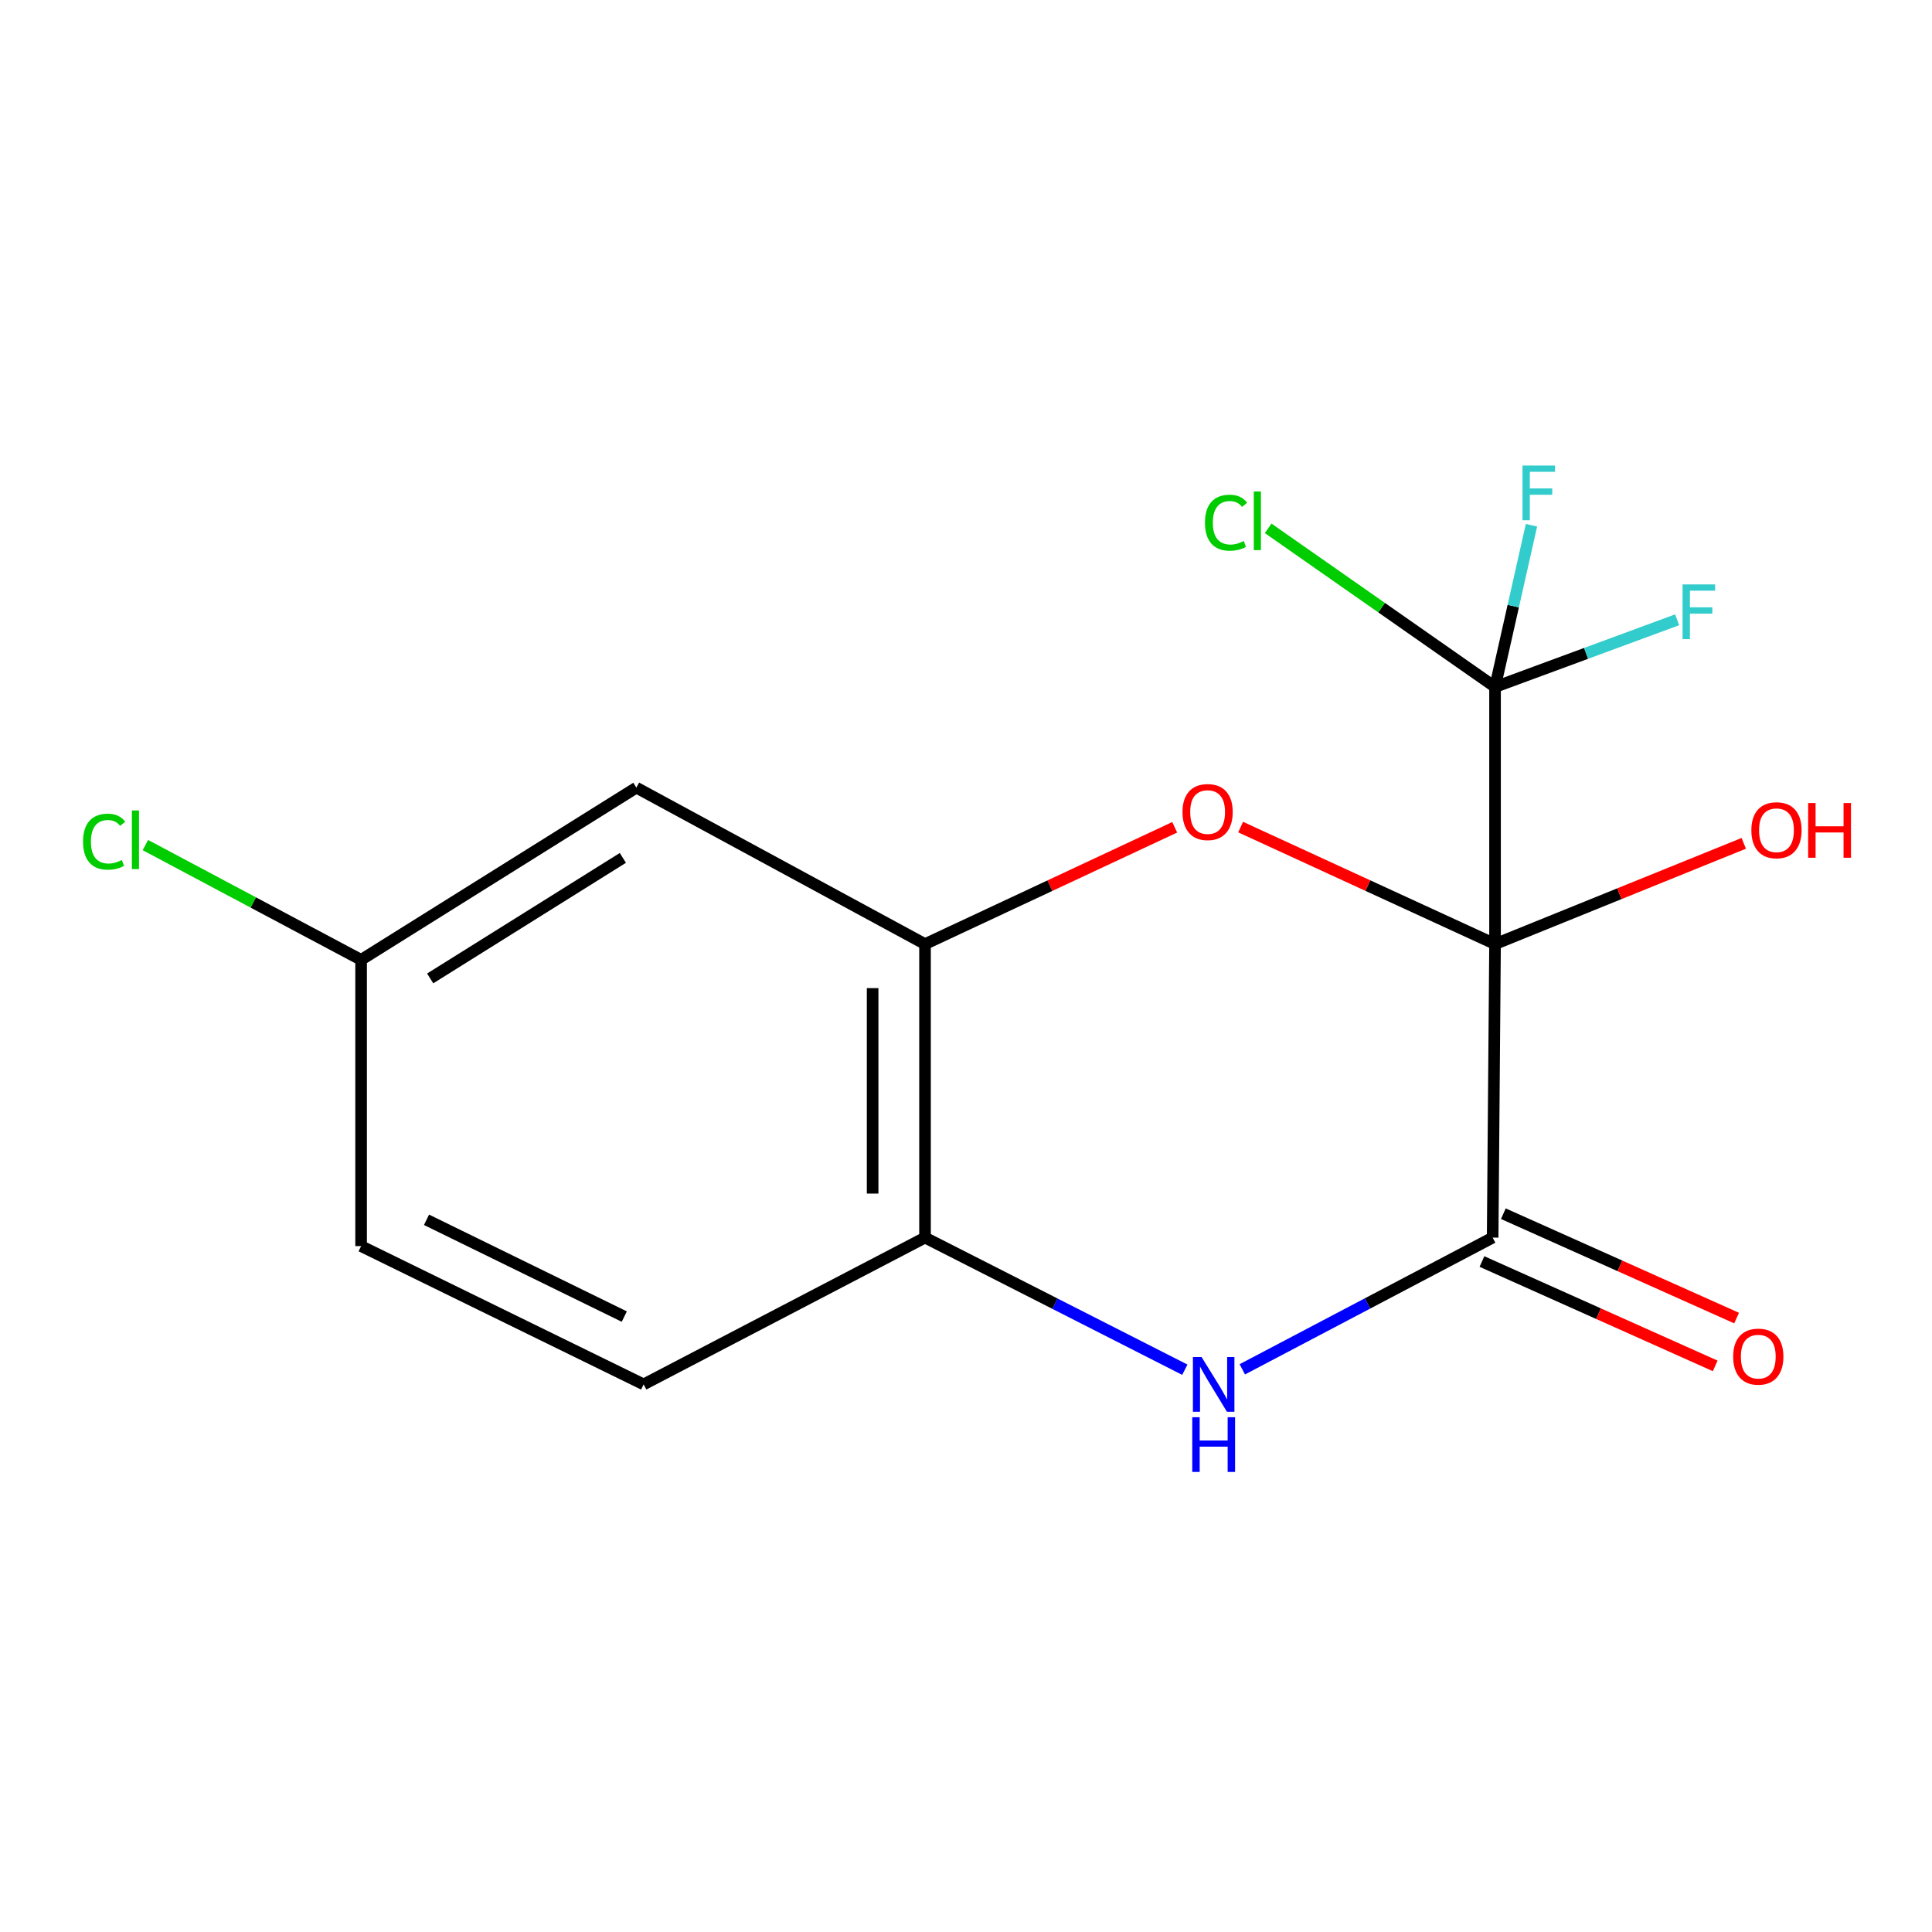 <?xml version='1.0' encoding='iso-8859-1'?>
<svg version='1.1' baseProfile='full'
              xmlns='http://www.w3.org/2000/svg'
                      xmlns:rdkit='http://www.rdkit.org/xml'
                      xmlns:xlink='http://www.w3.org/1999/xlink'
                  xml:space='preserve'
width='1000px' height='1000px' viewBox='0 0 1000 1000'>
<!-- END OF HEADER -->
<rect style='opacity:1.0;fill:#FFFFFF;stroke:none' width='1000' height='1000' x='0' y='0'> </rect>
<path class='bond-0' d='M 773.831,488.661 L 772.596,640.582' style='fill:none;fill-rule:evenodd;stroke:#000000;stroke-width:6px;stroke-linecap:butt;stroke-linejoin:miter;stroke-opacity:1' />
<path class='bond-1' d='M 773.831,488.661 L 707.992,458.378' style='fill:none;fill-rule:evenodd;stroke:#000000;stroke-width:6px;stroke-linecap:butt;stroke-linejoin:miter;stroke-opacity:1' />
<path class='bond-1' d='M 707.992,458.378 L 642.152,428.095' style='fill:none;fill-rule:evenodd;stroke:#FF0000;stroke-width:6px;stroke-linecap:butt;stroke-linejoin:miter;stroke-opacity:1' />
<path class='bond-2' d='M 773.831,488.661 L 773.831,355.572' style='fill:none;fill-rule:evenodd;stroke:#000000;stroke-width:6px;stroke-linecap:butt;stroke-linejoin:miter;stroke-opacity:1' />
<path class='bond-8' d='M 773.831,488.661 L 838.201,462.584' style='fill:none;fill-rule:evenodd;stroke:#000000;stroke-width:6px;stroke-linecap:butt;stroke-linejoin:miter;stroke-opacity:1' />
<path class='bond-8' d='M 838.201,462.584 L 902.571,436.507' style='fill:none;fill-rule:evenodd;stroke:#FF0000;stroke-width:6px;stroke-linecap:butt;stroke-linejoin:miter;stroke-opacity:1' />
<path class='bond-3' d='M 772.596,640.582 L 707.804,674.672' style='fill:none;fill-rule:evenodd;stroke:#000000;stroke-width:6px;stroke-linecap:butt;stroke-linejoin:miter;stroke-opacity:1' />
<path class='bond-3' d='M 707.804,674.672 L 643.011,708.761' style='fill:none;fill-rule:evenodd;stroke:#0000FF;stroke-width:6px;stroke-linecap:butt;stroke-linejoin:miter;stroke-opacity:1' />
<path class='bond-7' d='M 767.057,652.959 L 827.419,679.971' style='fill:none;fill-rule:evenodd;stroke:#000000;stroke-width:6px;stroke-linecap:butt;stroke-linejoin:miter;stroke-opacity:1' />
<path class='bond-7' d='M 827.419,679.971 L 887.78,706.984' style='fill:none;fill-rule:evenodd;stroke:#FF0000;stroke-width:6px;stroke-linecap:butt;stroke-linejoin:miter;stroke-opacity:1' />
<path class='bond-7' d='M 778.134,628.206 L 838.496,655.219' style='fill:none;fill-rule:evenodd;stroke:#000000;stroke-width:6px;stroke-linecap:butt;stroke-linejoin:miter;stroke-opacity:1' />
<path class='bond-7' d='M 838.496,655.219 L 898.857,682.231' style='fill:none;fill-rule:evenodd;stroke:#FF0000;stroke-width:6px;stroke-linecap:butt;stroke-linejoin:miter;stroke-opacity:1' />
<path class='bond-4' d='M 608.021,428.203 L 543.404,458.432' style='fill:none;fill-rule:evenodd;stroke:#FF0000;stroke-width:6px;stroke-linecap:butt;stroke-linejoin:miter;stroke-opacity:1' />
<path class='bond-4' d='M 543.404,458.432 L 478.787,488.661' style='fill:none;fill-rule:evenodd;stroke:#000000;stroke-width:6px;stroke-linecap:butt;stroke-linejoin:miter;stroke-opacity:1' />
<path class='bond-10' d='M 773.831,355.572 L 783.26,313.718' style='fill:none;fill-rule:evenodd;stroke:#000000;stroke-width:6px;stroke-linecap:butt;stroke-linejoin:miter;stroke-opacity:1' />
<path class='bond-10' d='M 783.26,313.718 L 792.69,271.863' style='fill:none;fill-rule:evenodd;stroke:#33CCCC;stroke-width:6px;stroke-linecap:butt;stroke-linejoin:miter;stroke-opacity:1' />
<path class='bond-11' d='M 773.831,355.572 L 820.96,338.186' style='fill:none;fill-rule:evenodd;stroke:#000000;stroke-width:6px;stroke-linecap:butt;stroke-linejoin:miter;stroke-opacity:1' />
<path class='bond-11' d='M 820.96,338.186 L 868.089,320.8' style='fill:none;fill-rule:evenodd;stroke:#33CCCC;stroke-width:6px;stroke-linecap:butt;stroke-linejoin:miter;stroke-opacity:1' />
<path class='bond-12' d='M 773.831,355.572 L 715.115,314.522' style='fill:none;fill-rule:evenodd;stroke:#000000;stroke-width:6px;stroke-linecap:butt;stroke-linejoin:miter;stroke-opacity:1' />
<path class='bond-12' d='M 715.115,314.522 L 656.398,273.472' style='fill:none;fill-rule:evenodd;stroke:#00CC00;stroke-width:6px;stroke-linecap:butt;stroke-linejoin:miter;stroke-opacity:1' />
<path class='bond-16' d='M 613.262,708.966 L 546.024,674.774' style='fill:none;fill-rule:evenodd;stroke:#0000FF;stroke-width:6px;stroke-linecap:butt;stroke-linejoin:miter;stroke-opacity:1' />
<path class='bond-16' d='M 546.024,674.774 L 478.787,640.582' style='fill:none;fill-rule:evenodd;stroke:#000000;stroke-width:6px;stroke-linecap:butt;stroke-linejoin:miter;stroke-opacity:1' />
<path class='bond-5' d='M 478.787,488.661 L 478.787,640.582' style='fill:none;fill-rule:evenodd;stroke:#000000;stroke-width:6px;stroke-linecap:butt;stroke-linejoin:miter;stroke-opacity:1' />
<path class='bond-5' d='M 451.669,511.449 L 451.669,617.794' style='fill:none;fill-rule:evenodd;stroke:#000000;stroke-width:6px;stroke-linecap:butt;stroke-linejoin:miter;stroke-opacity:1' />
<path class='bond-6' d='M 478.787,488.661 L 329.381,407.683' style='fill:none;fill-rule:evenodd;stroke:#000000;stroke-width:6px;stroke-linecap:butt;stroke-linejoin:miter;stroke-opacity:1' />
<path class='bond-9' d='M 478.787,640.582 L 333.148,716.558' style='fill:none;fill-rule:evenodd;stroke:#000000;stroke-width:6px;stroke-linecap:butt;stroke-linejoin:miter;stroke-opacity:1' />
<path class='bond-13' d='M 329.381,407.683 L 186.906,496.811' style='fill:none;fill-rule:evenodd;stroke:#000000;stroke-width:6px;stroke-linecap:butt;stroke-linejoin:miter;stroke-opacity:1' />
<path class='bond-13' d='M 322.392,444.043 L 222.659,506.432' style='fill:none;fill-rule:evenodd;stroke:#000000;stroke-width:6px;stroke-linecap:butt;stroke-linejoin:miter;stroke-opacity:1' />
<path class='bond-17' d='M 333.148,716.558 L 186.906,644.982' style='fill:none;fill-rule:evenodd;stroke:#000000;stroke-width:6px;stroke-linecap:butt;stroke-linejoin:miter;stroke-opacity:1' />
<path class='bond-17' d='M 323.133,681.464 L 220.764,631.361' style='fill:none;fill-rule:evenodd;stroke:#000000;stroke-width:6px;stroke-linecap:butt;stroke-linejoin:miter;stroke-opacity:1' />
<path class='bond-14' d='M 186.906,496.811 L 186.906,644.982' style='fill:none;fill-rule:evenodd;stroke:#000000;stroke-width:6px;stroke-linecap:butt;stroke-linejoin:miter;stroke-opacity:1' />
<path class='bond-15' d='M 186.906,496.811 L 131.078,467.108' style='fill:none;fill-rule:evenodd;stroke:#000000;stroke-width:6px;stroke-linecap:butt;stroke-linejoin:miter;stroke-opacity:1' />
<path class='bond-15' d='M 131.078,467.108 L 75.25,437.405' style='fill:none;fill-rule:evenodd;stroke:#00CC00;stroke-width:6px;stroke-linecap:butt;stroke-linejoin:miter;stroke-opacity:1' />
<path  class='atom-2' d='M 612.058 420.313
Q 612.058 413.513, 615.418 409.713
Q 618.778 405.913, 625.058 405.913
Q 631.338 405.913, 634.698 409.713
Q 638.058 413.513, 638.058 420.313
Q 638.058 427.193, 634.658 431.113
Q 631.258 434.993, 625.058 434.993
Q 618.818 434.993, 615.418 431.113
Q 612.058 427.233, 612.058 420.313
M 625.058 431.793
Q 629.378 431.793, 631.698 428.913
Q 634.058 425.993, 634.058 420.313
Q 634.058 414.753, 631.698 411.953
Q 629.378 409.113, 625.058 409.113
Q 620.738 409.113, 618.378 411.913
Q 616.058 414.713, 616.058 420.313
Q 616.058 426.033, 618.378 428.913
Q 620.738 431.793, 625.058 431.793
' fill='#FF0000'/>
<path  class='atom-4' d='M 621.932 702.398
L 631.212 717.398
Q 632.132 718.878, 633.612 721.558
Q 635.092 724.238, 635.172 724.398
L 635.172 702.398
L 638.932 702.398
L 638.932 730.718
L 635.052 730.718
L 625.092 714.318
Q 623.932 712.398, 622.692 710.198
Q 621.492 707.998, 621.132 707.318
L 621.132 730.718
L 617.452 730.718
L 617.452 702.398
L 621.932 702.398
' fill='#0000FF'/>
<path  class='atom-4' d='M 617.112 733.55
L 620.952 733.55
L 620.952 745.59
L 635.432 745.59
L 635.432 733.55
L 639.272 733.55
L 639.272 761.87
L 635.432 761.87
L 635.432 748.79
L 620.952 748.79
L 620.952 761.87
L 617.112 761.87
L 617.112 733.55
' fill='#0000FF'/>
<path  class='atom-8' d='M 897.084 702.19
Q 897.084 695.39, 900.444 691.59
Q 903.804 687.79, 910.084 687.79
Q 916.364 687.79, 919.724 691.59
Q 923.084 695.39, 923.084 702.19
Q 923.084 709.07, 919.684 712.99
Q 916.284 716.87, 910.084 716.87
Q 903.844 716.87, 900.444 712.99
Q 897.084 709.11, 897.084 702.19
M 910.084 713.67
Q 914.404 713.67, 916.724 710.79
Q 919.084 707.87, 919.084 702.19
Q 919.084 696.63, 916.724 693.83
Q 914.404 690.99, 910.084 690.99
Q 905.764 690.99, 903.404 693.79
Q 901.084 696.59, 901.084 702.19
Q 901.084 707.91, 903.404 710.79
Q 905.764 713.67, 910.084 713.67
' fill='#FF0000'/>
<path  class='atom-9' d='M 906.5 429.729
Q 906.5 422.929, 909.86 419.129
Q 913.22 415.329, 919.5 415.329
Q 925.78 415.329, 929.14 419.129
Q 932.5 422.929, 932.5 429.729
Q 932.5 436.609, 929.1 440.529
Q 925.7 444.409, 919.5 444.409
Q 913.26 444.409, 909.86 440.529
Q 906.5 436.649, 906.5 429.729
M 919.5 441.209
Q 923.82 441.209, 926.14 438.329
Q 928.5 435.409, 928.5 429.729
Q 928.5 424.169, 926.14 421.369
Q 923.82 418.529, 919.5 418.529
Q 915.18 418.529, 912.82 421.329
Q 910.5 424.129, 910.5 429.729
Q 910.5 435.449, 912.82 438.329
Q 915.18 441.209, 919.5 441.209
' fill='#FF0000'/>
<path  class='atom-9' d='M 935.9 415.649
L 939.74 415.649
L 939.74 427.689
L 954.22 427.689
L 954.22 415.649
L 958.06 415.649
L 958.06 443.969
L 954.22 443.969
L 954.22 430.889
L 939.74 430.889
L 939.74 443.969
L 935.9 443.969
L 935.9 415.649
' fill='#FF0000'/>
<path  class='atom-11' d='M 788.04 240.969
L 804.88 240.969
L 804.88 244.209
L 791.84 244.209
L 791.84 252.809
L 803.44 252.809
L 803.44 256.089
L 791.84 256.089
L 791.84 269.289
L 788.04 269.289
L 788.04 240.969
' fill='#33CCCC'/>
<path  class='atom-12' d='M 870.9 302.497
L 887.74 302.497
L 887.74 305.737
L 874.7 305.737
L 874.7 314.337
L 886.3 314.337
L 886.3 317.617
L 874.7 317.617
L 874.7 330.817
L 870.9 330.817
L 870.9 302.497
' fill='#33CCCC'/>
<path  class='atom-13' d='M 623.685 270.542
Q 623.685 263.502, 626.965 259.822
Q 630.285 256.102, 636.565 256.102
Q 642.405 256.102, 645.525 260.222
L 642.885 262.382
Q 640.605 259.382, 636.565 259.382
Q 632.285 259.382, 630.005 262.262
Q 627.765 265.102, 627.765 270.542
Q 627.765 276.142, 630.085 279.022
Q 632.445 281.902, 637.005 281.902
Q 640.125 281.902, 643.765 280.022
L 644.885 283.022
Q 643.405 283.982, 641.165 284.542
Q 638.925 285.102, 636.445 285.102
Q 630.285 285.102, 626.965 281.342
Q 623.685 277.582, 623.685 270.542
' fill='#00CC00'/>
<path  class='atom-13' d='M 648.965 254.382
L 652.645 254.382
L 652.645 284.742
L 648.965 284.742
L 648.965 254.382
' fill='#00CC00'/>
<path  class='atom-16' d='M 42.983 435.646
Q 42.983 428.606, 46.263 424.926
Q 49.583 421.206, 55.863 421.206
Q 61.703 421.206, 64.823 425.326
L 62.183 427.486
Q 59.903 424.486, 55.863 424.486
Q 51.583 424.486, 49.303 427.366
Q 47.063 430.206, 47.063 435.646
Q 47.063 441.246, 49.383 444.126
Q 51.743 447.006, 56.303 447.006
Q 59.423 447.006, 63.063 445.126
L 64.183 448.126
Q 62.703 449.086, 60.463 449.646
Q 58.223 450.206, 55.743 450.206
Q 49.583 450.206, 46.263 446.446
Q 42.983 442.686, 42.983 435.646
' fill='#00CC00'/>
<path  class='atom-16' d='M 68.263 419.486
L 71.943 419.486
L 71.943 449.846
L 68.263 449.846
L 68.263 419.486
' fill='#00CC00'/>
</svg>
